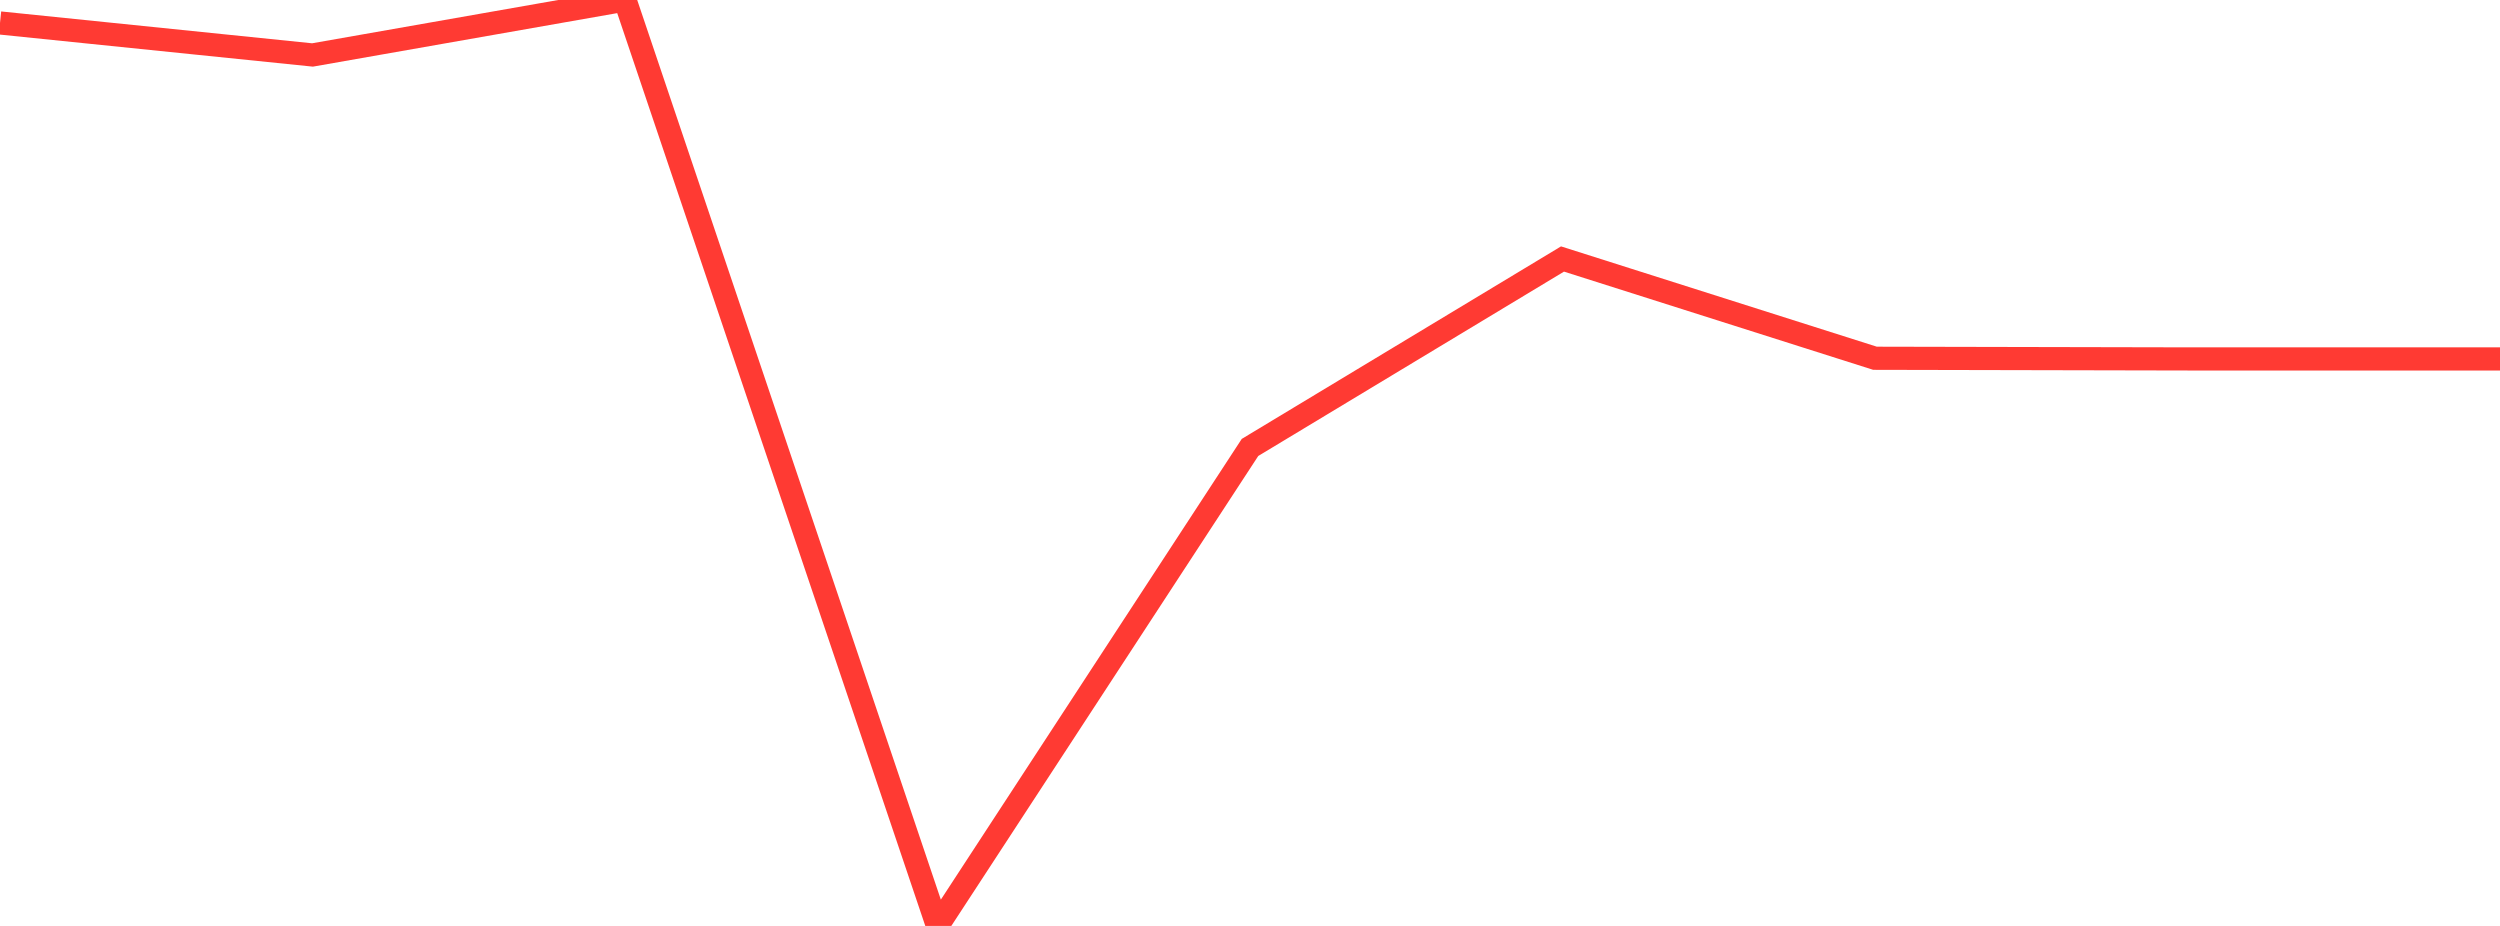 <?xml version="1.0" standalone="no"?>
<!DOCTYPE svg PUBLIC "-//W3C//DTD SVG 1.1//EN" "http://www.w3.org/Graphics/SVG/1.1/DTD/svg11.dtd">

<svg width="135" height="50" viewBox="0 0 135 50" preserveAspectRatio="none" 
  xmlns="http://www.w3.org/2000/svg"
  xmlns:xlink="http://www.w3.org/1999/xlink">


<polyline points="0.0, 1.24 16.875, 2.968 33.75, 0.0 50.625, 50.0 67.5, 24.162 84.375, 13.986 101.25, 19.346 118.125, 19.382 135.0, 19.382" fill="none" stroke="#ff3a33" stroke-width="1.25"/>

</svg>